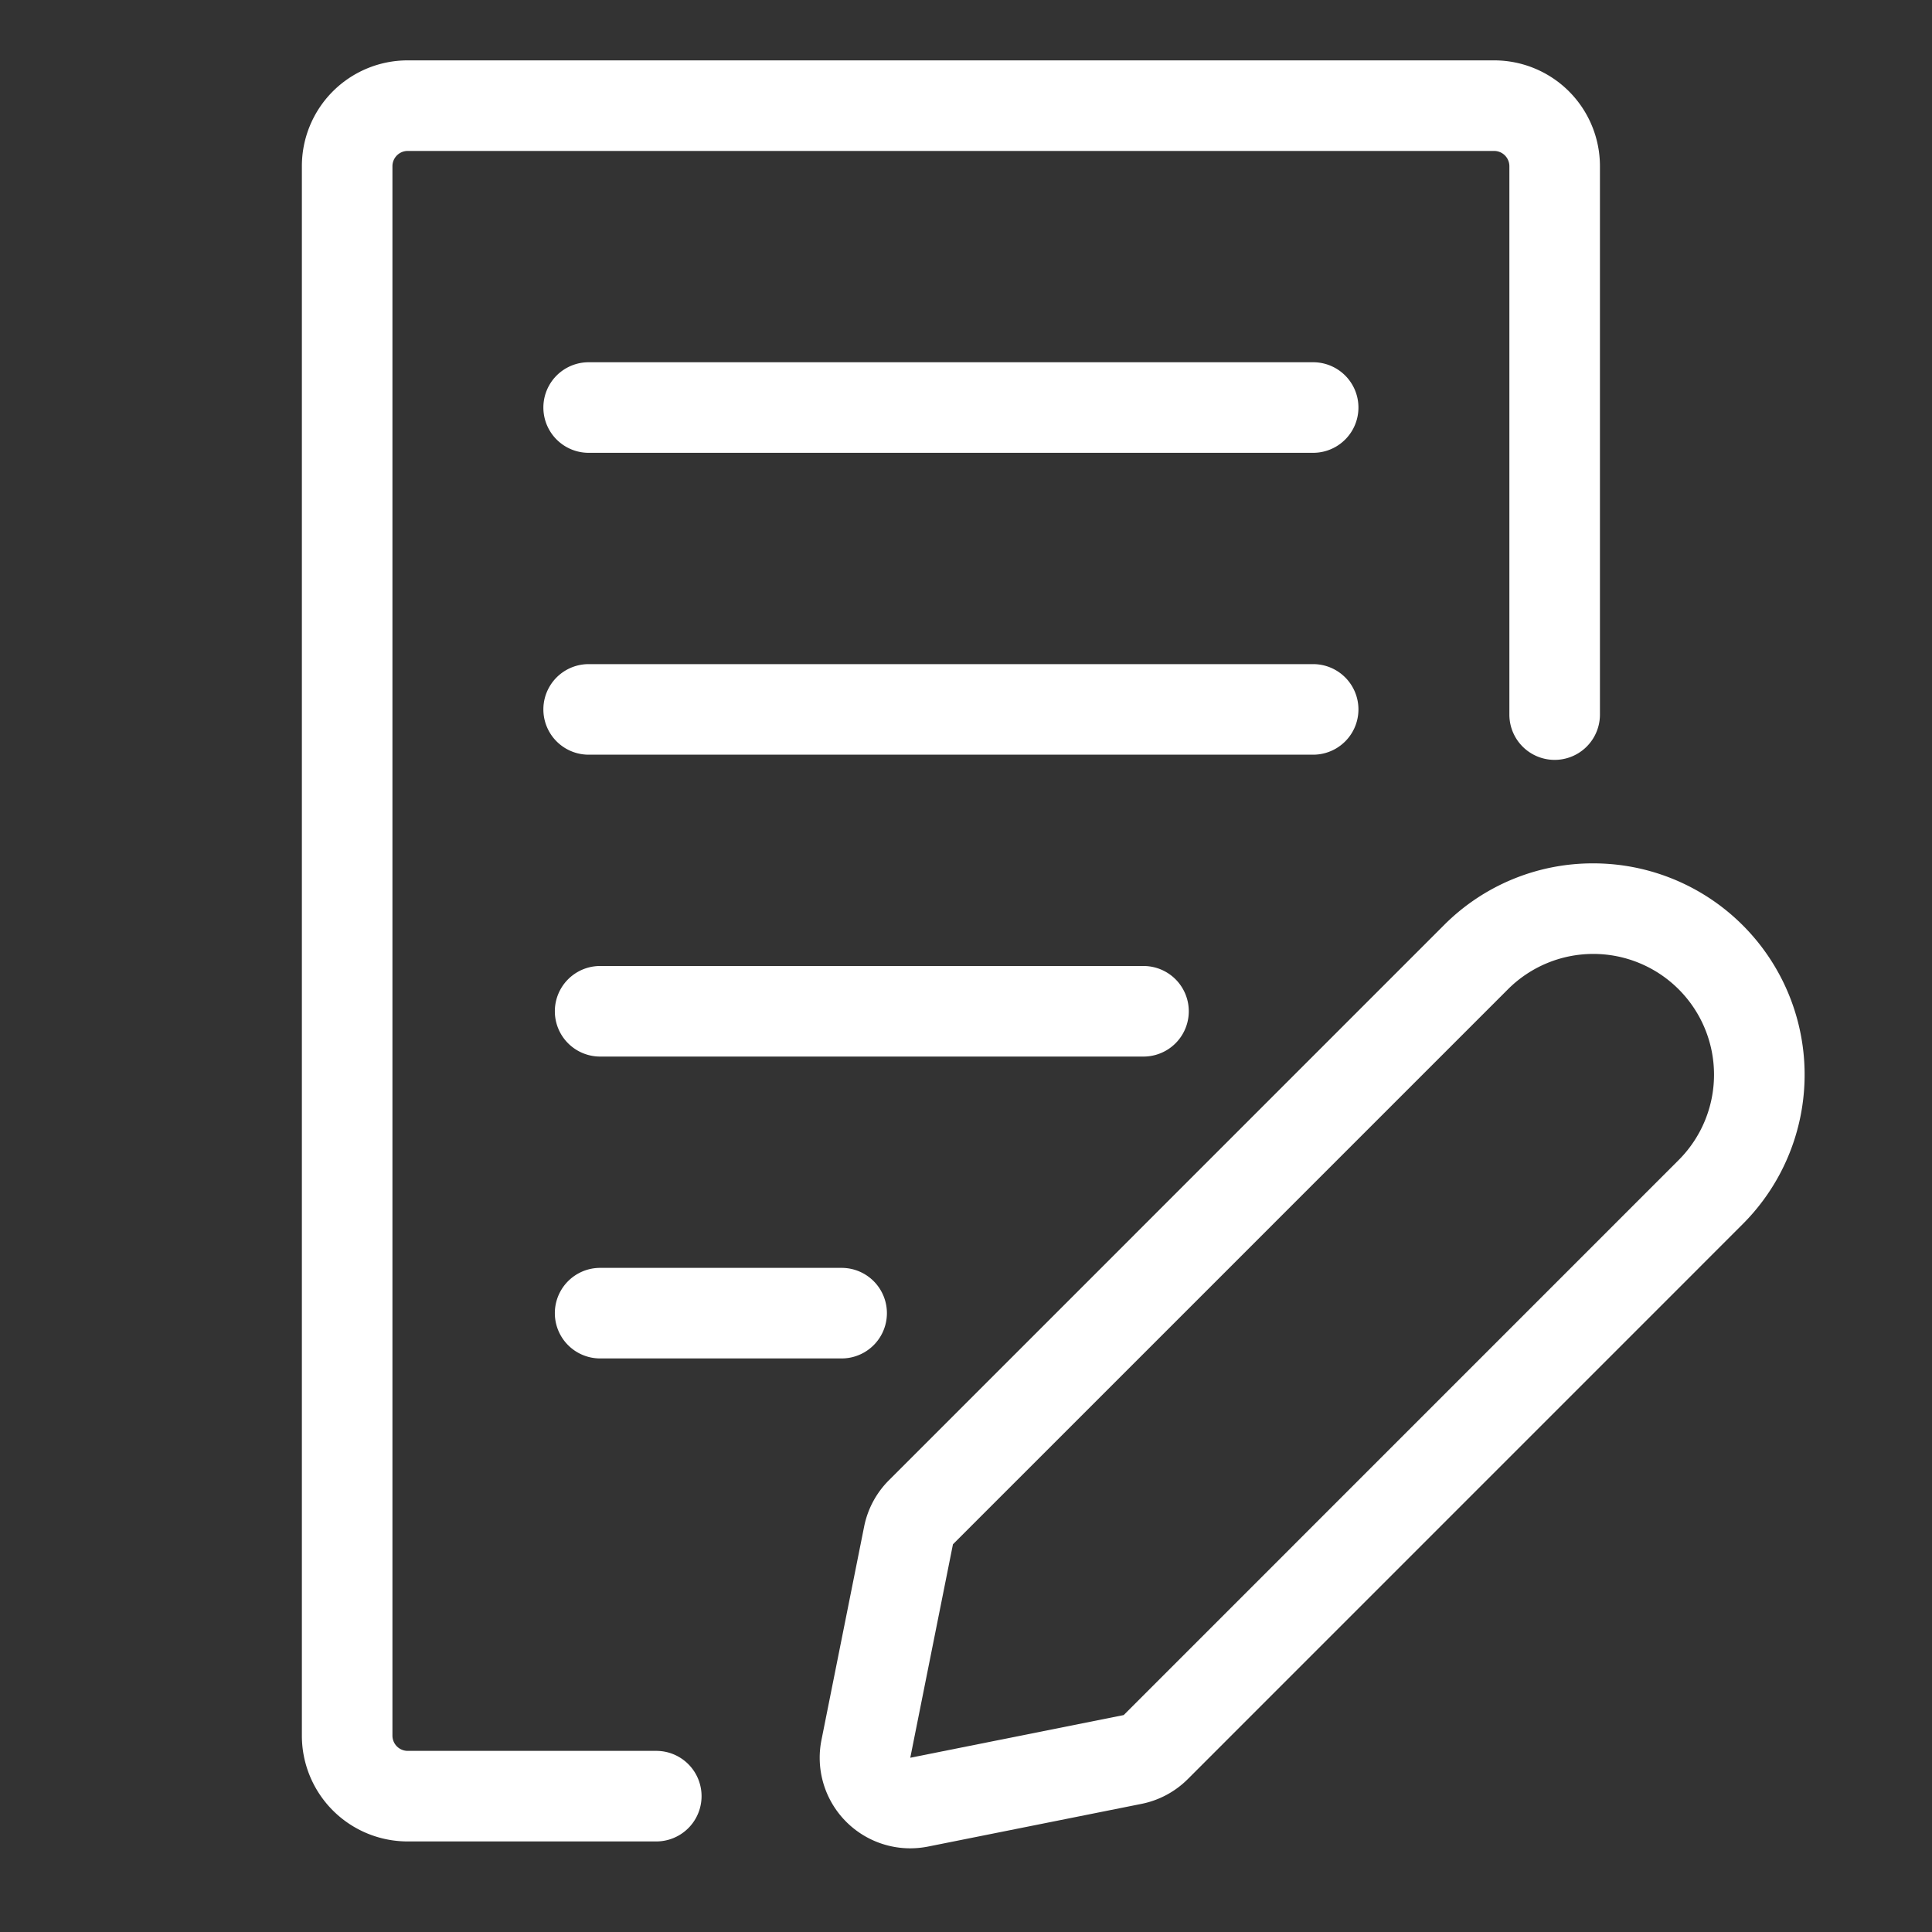 <svg xmlns="http://www.w3.org/2000/svg" width="32" height="32"><rect width="100%" height="100%" fill="#333333" stroke="none"/><defs><style>.a,.b{fill:#fff;}.a{opacity:0;}</style></defs><g transform="translate(1061 -73)"><rect class="a" width="32" height="32" transform="translate(-1061 73)"/><g transform="translate(-1093.25 73.75)"><path class="b" d="M51.19,16.75h-9a.75.75,0,0,1,0-1.5h9a.75.75,0,1,1,0,1.5Z"/><path class="b" d="M46.19,21.75h-4a.75.75,0,0,1,0-1.5h4a.75.75,0,1,1,0,1.5Z"/><path class="b" d="M54,6.75H42a.75.75,0,0,1,0-1.5H54a.75.75,0,0,1,0,1.5Z"/><path class="b" d="M54,11.75H42a.75.75,0,0,1,0-1.5H54a.75.75,0,0,1,0,1.5Z"/><path class="b" d="M58.64,15.05a2,2,0,0,1,1.414.586h0a2,2,0,0,1,0,2.828l-9.192,9.193-3.535.707.707-3.536,9.192-9.192a2,2,0,0,1,1.414-.586m0-1.5a3.477,3.477,0,0,0-2.475,1.025l-9.192,9.193a1.5,1.5,0,0,0-.41.766l-.707,3.536a1.5,1.5,0,0,0,1.471,1.794,1.55,1.55,0,0,0,.294-.029l3.535-.707a1.5,1.5,0,0,0,.767-.41l9.192-9.193A3.5,3.5,0,0,0,58.64,13.55Z"/><path class="b" d="M43.12,29.75H39A1.752,1.752,0,0,1,37.25,28V2A1.752,1.752,0,0,1,39,.25H57A1.752,1.752,0,0,1,58.75,2v9.086a.75.75,0,1,1-1.5,0V2A.253.253,0,0,0,57,1.75H39a.253.253,0,0,0-.25.25V28a.253.253,0,0,0,.25.25h4.12a.75.75,0,0,1,0,1.5Z"/></g></g></svg>
